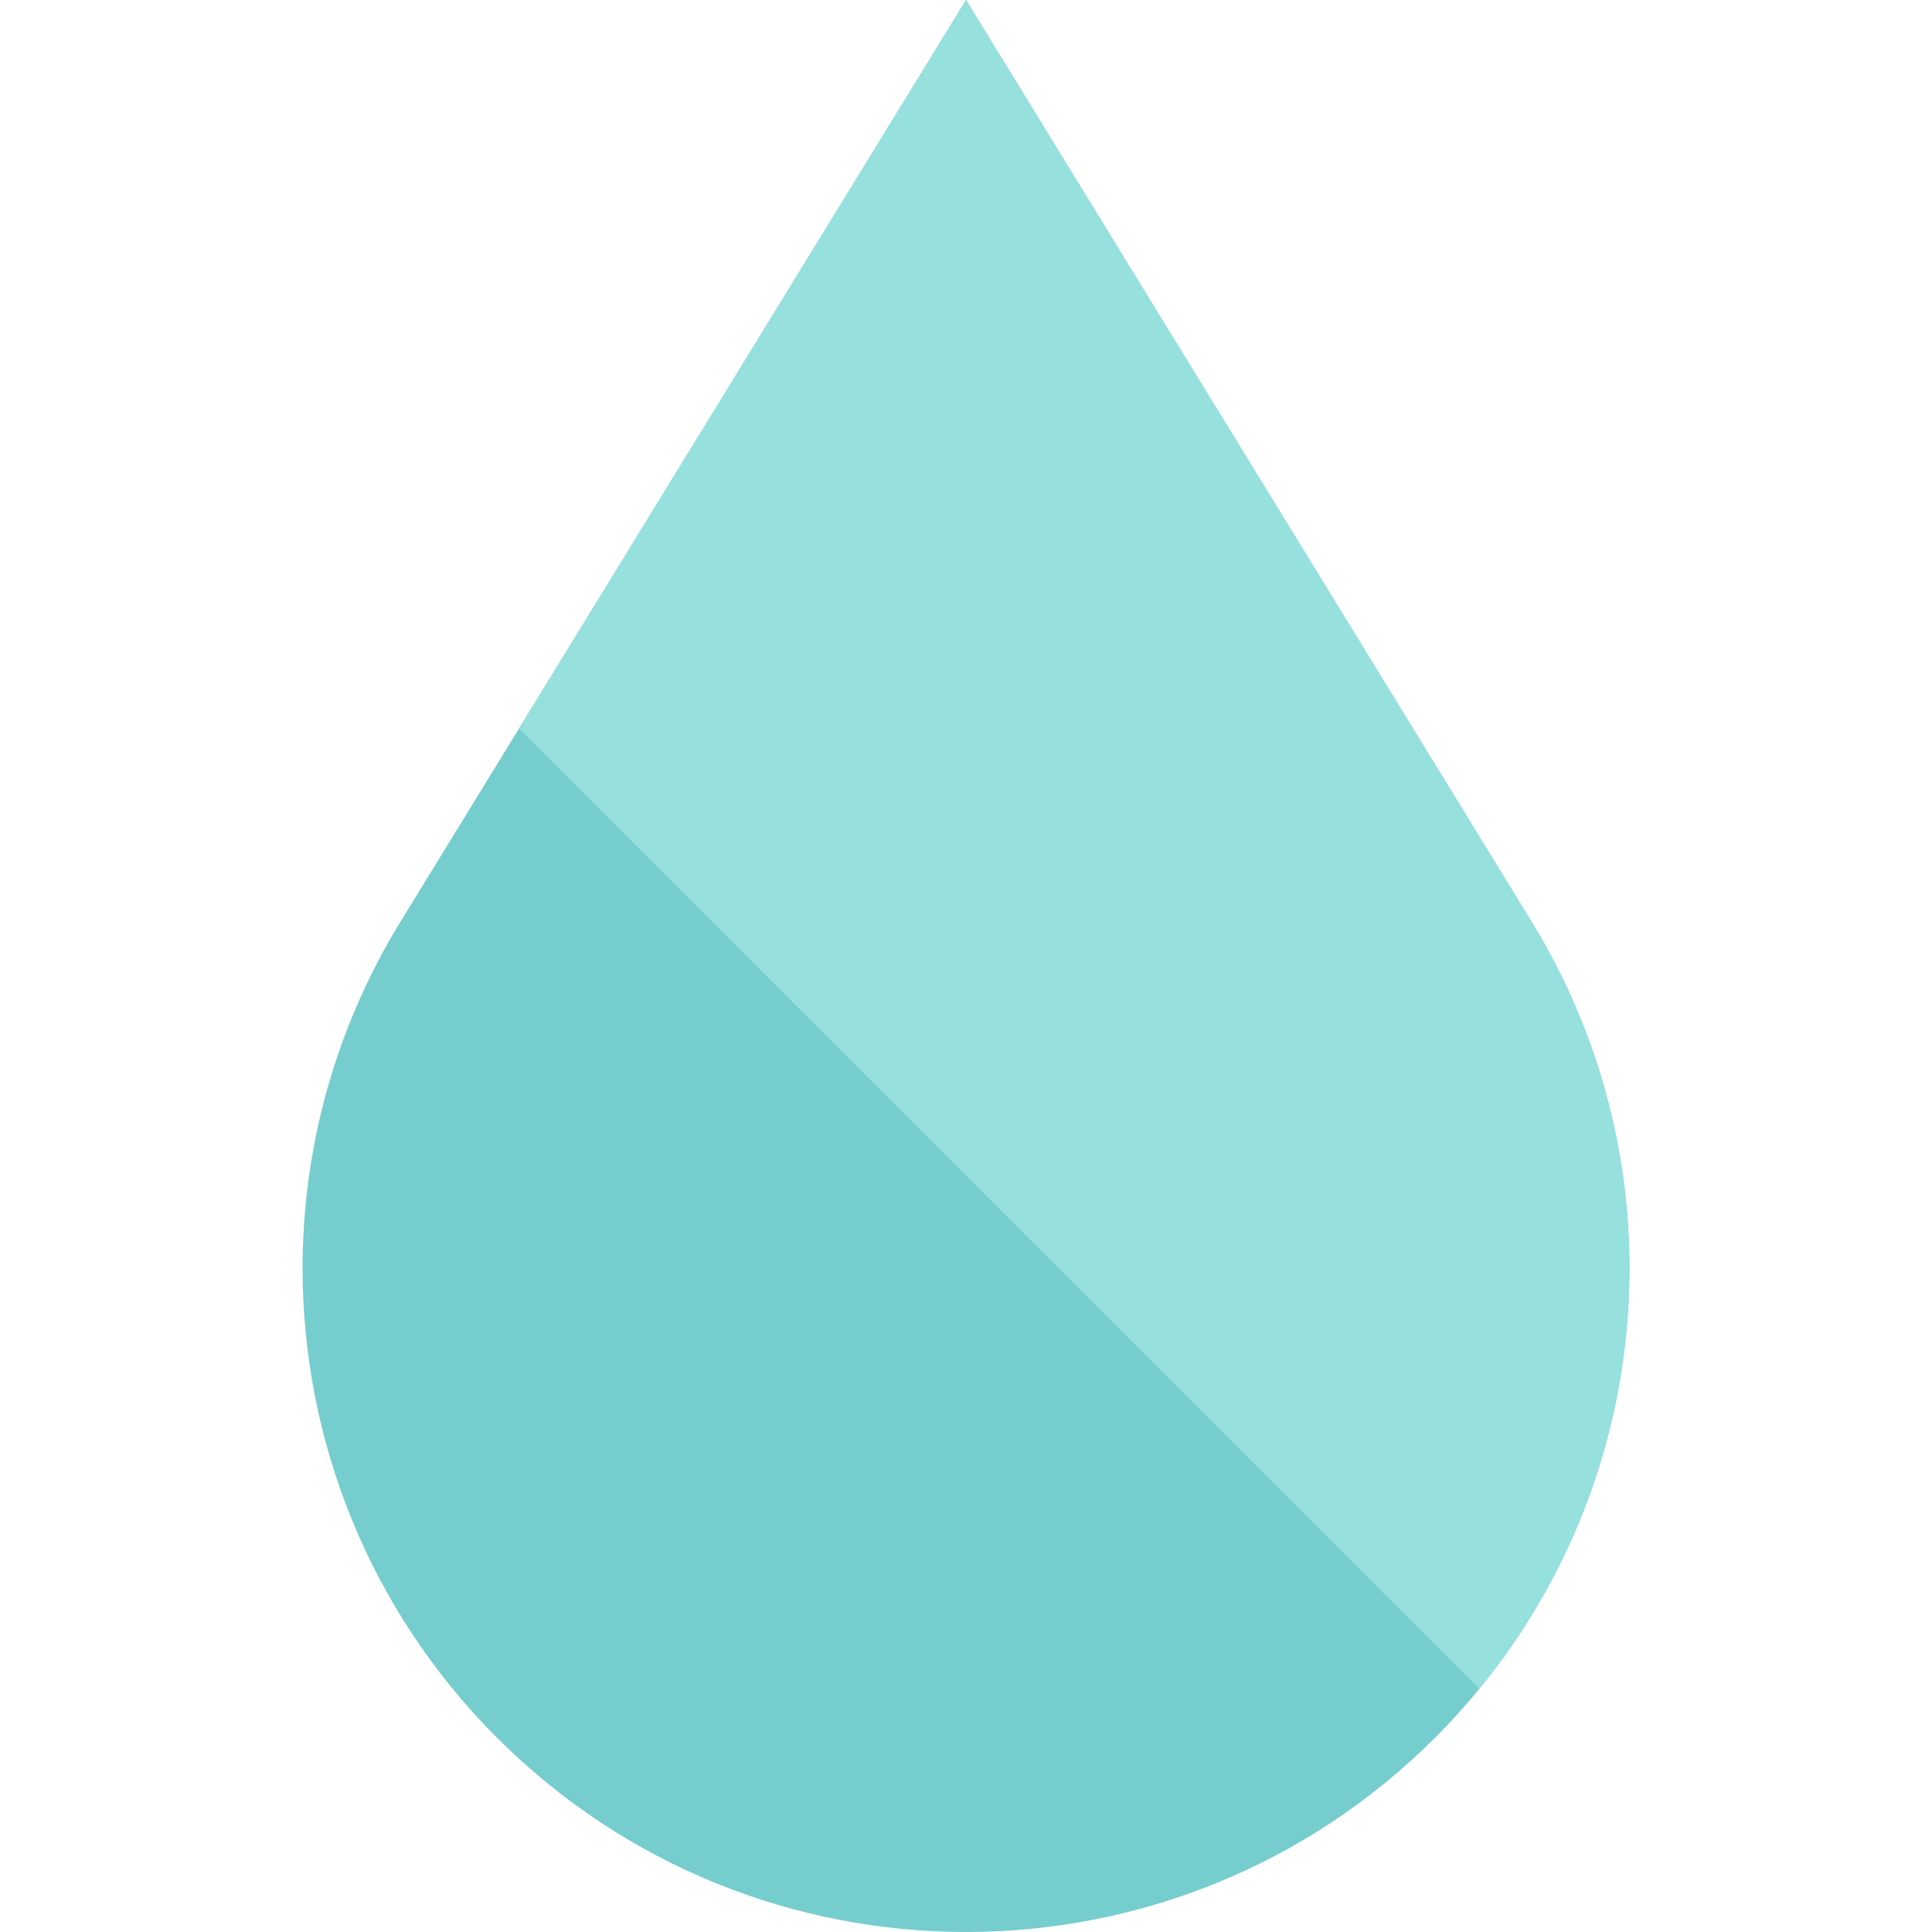 <?xml version="1.0" encoding="iso-8859-1"?>
<!-- Uploaded to: SVG Repo, www.svgrepo.com, Generator: SVG Repo Mixer Tools -->
<svg height="800px" width="800px" version="1.1" id="Layer_1" xmlns="http://www.w3.org/2000/svg" xmlns:xlink="http://www.w3.org/1999/xlink" 
	 viewBox="0 0 345.13 345.13" xml:space="preserve">
<g>
	<path style="fill:#76CDCE;" d="M264.25,301.7c-2.45,3.01-5.08,5.91-7.88,8.71c-23.14,23.14-53.47,34.72-83.8,34.72
		s-60.66-11.58-83.81-34.72c-22.86-22.86-34.71-53.2-34.71-83.84c0-21.31,5.74-42.77,17.5-61.94l21.16-34.48L172.57,0l31.67,51.62
		l24.28,39.56l45.06,73.45C300.18,207.99,295.971,263.03,264.25,301.7z"/>
	<path style="fill:#96E0DE;" d="M264.25,301.7L92.71,130.15L172.57,0l31.67,51.62l24.28,39.56l45.06,73.45
		C300.18,207.99,295.971,263.03,264.25,301.7z"/>
</g>
</svg>